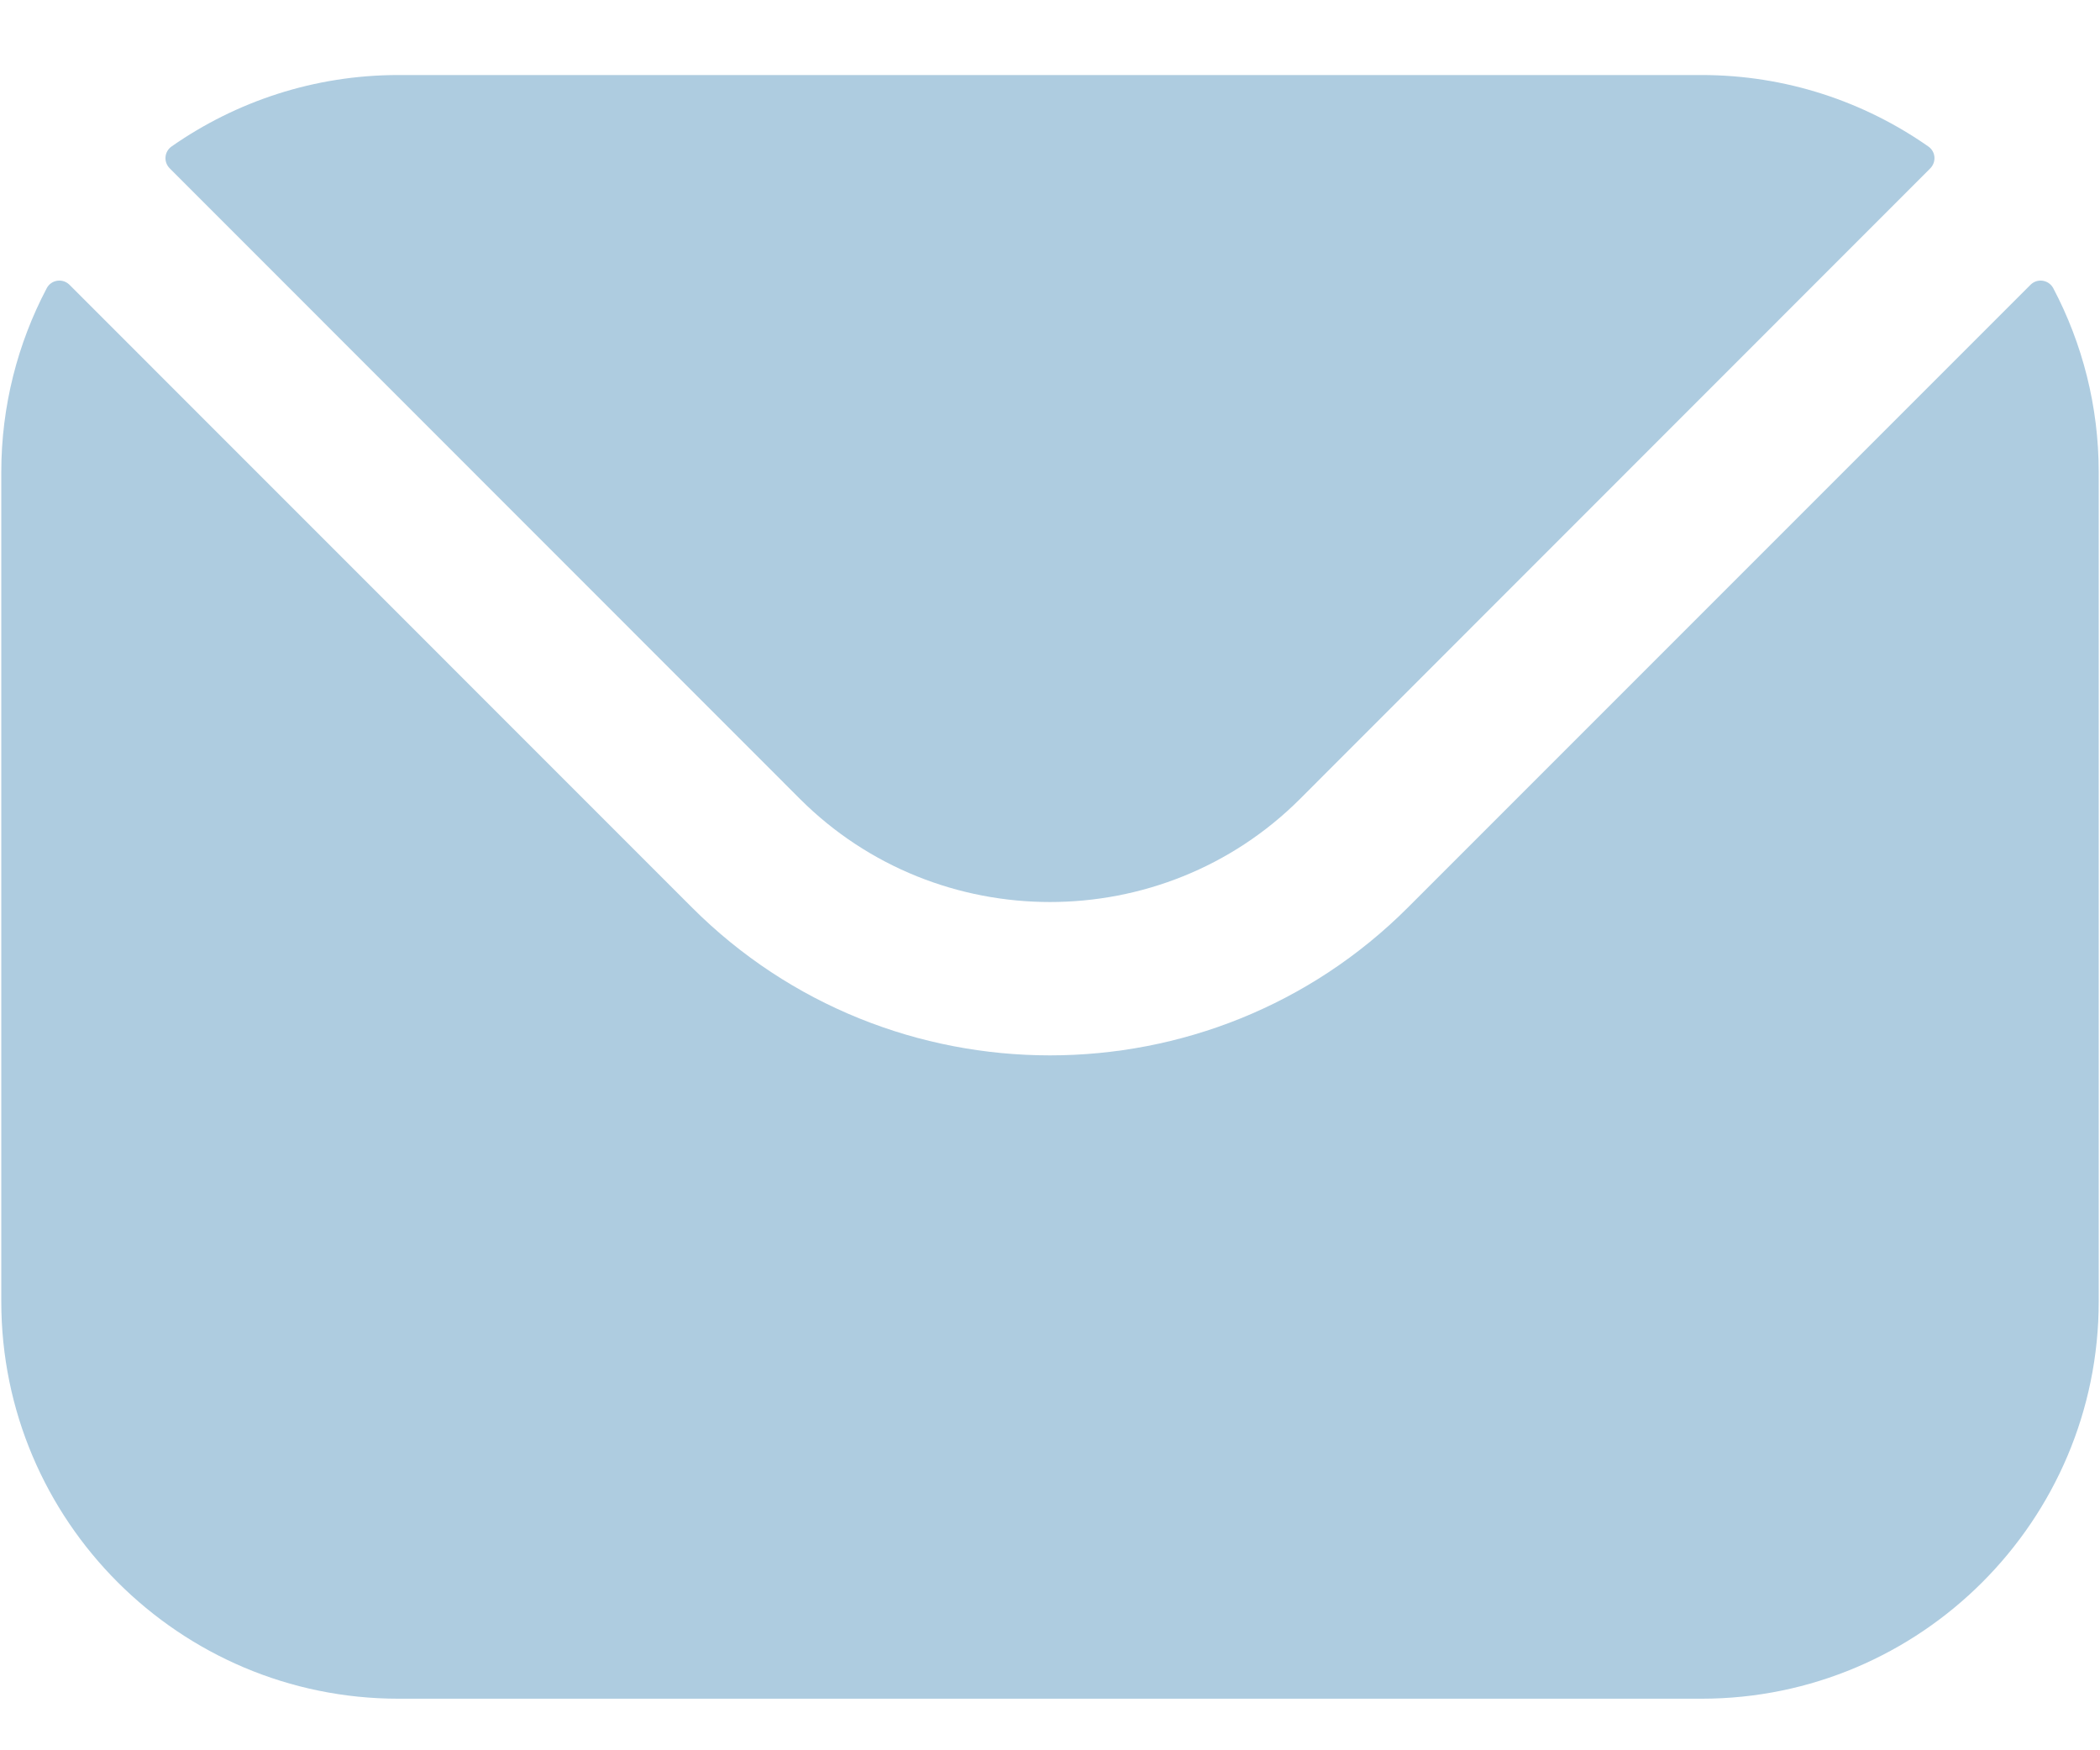 <svg width="18" height="15" viewBox="0 0 18 15" fill="none" xmlns="http://www.w3.org/2000/svg">
<path fill-rule="evenodd" clip-rule="evenodd" d="M1.455 1.443L6.858 6.848C8.036 8.024 9.963 8.025 11.142 6.848L16.545 1.443C16.599 1.388 16.592 1.299 16.528 1.255C15.977 0.87 15.307 0.643 14.585 0.643H3.415C2.693 0.643 2.022 0.87 1.471 1.255C1.408 1.299 1.4 1.388 1.455 1.443ZM0.011 4.047C0.011 3.479 0.152 2.942 0.4 2.471C0.438 2.397 0.537 2.382 0.596 2.441L5.93 7.776C7.62 9.467 10.379 9.468 12.069 7.776L17.404 2.441C17.463 2.382 17.561 2.397 17.6 2.471C17.848 2.942 17.989 3.479 17.989 4.047V11.154C17.989 13.033 16.461 14.558 14.585 14.558H3.415C1.539 14.558 0.011 13.033 0.011 11.154V4.047Z" fill="#AECCE0"/>
</svg>
